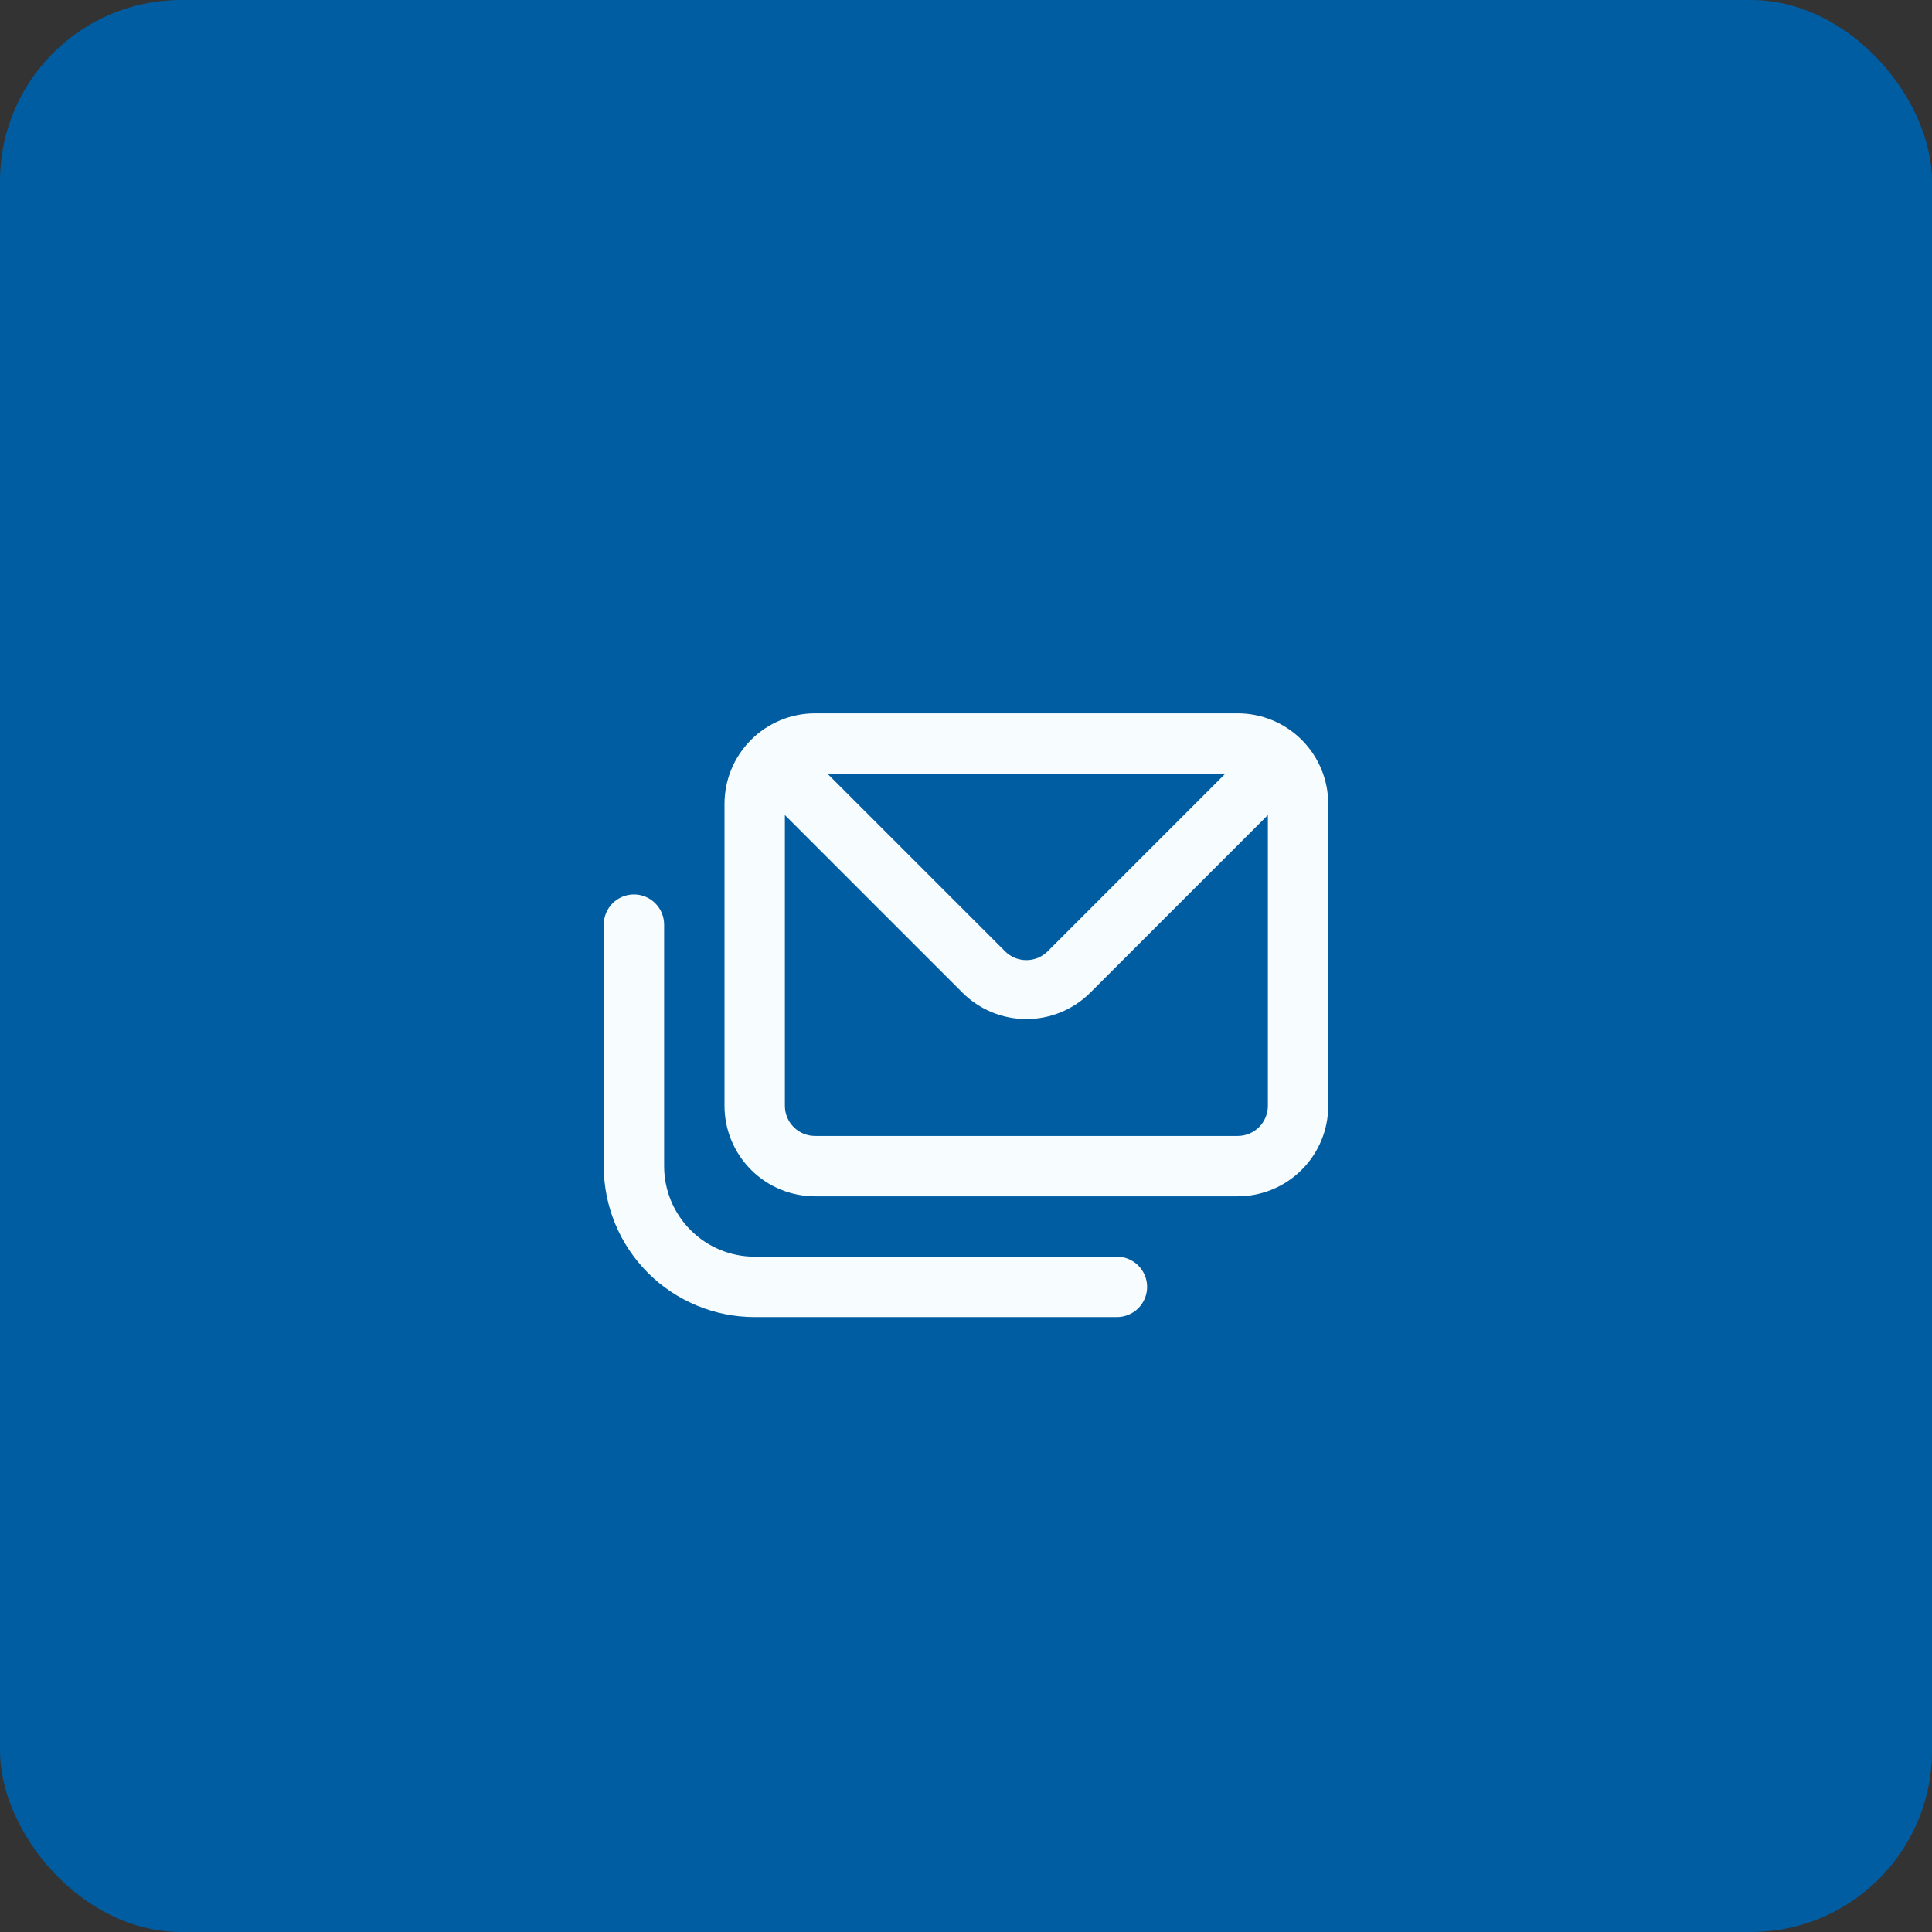 <svg xmlns="http://www.w3.org/2000/svg" width="56" height="56" viewBox="0 0 56 56" fill="none"><rect x="0" y="0" width="56" height="56" fill="#333333" stroke="none"/><rect width="56" height="56" rx="5.25" fill="#005DA2"></rect><g clip-path="url(#clip0_106_1550)"><path d="M32.375 36.426H21.875C21.179 36.426 20.511 36.15 20.019 35.657C19.527 35.165 19.25 34.498 19.25 33.801V26.801C19.25 26.569 19.158 26.347 18.994 26.183C18.83 26.018 18.607 25.926 18.375 25.926C18.143 25.926 17.92 26.018 17.756 26.183C17.592 26.347 17.5 26.569 17.5 26.801V33.801C17.5 34.962 17.961 36.074 18.781 36.895C19.602 37.715 20.715 38.176 21.875 38.176H32.375C32.607 38.176 32.83 38.084 32.994 37.92C33.158 37.756 33.25 37.533 33.25 37.301C33.25 37.069 33.158 36.847 32.994 36.683C32.83 36.519 32.607 36.426 32.375 36.426ZM35.875 20.676H23.625C22.929 20.676 22.261 20.953 21.769 21.445C21.277 21.937 21 22.605 21 23.301V32.051C21 32.748 21.277 33.415 21.769 33.907C22.261 34.4 22.929 34.676 23.625 34.676H35.875C36.571 34.676 37.239 34.4 37.731 33.907C38.223 33.415 38.5 32.748 38.5 32.051V23.301C38.5 22.605 38.223 21.937 37.731 21.445C37.239 20.953 36.571 20.676 35.875 20.676ZM35.516 22.426L30.371 27.571C30.29 27.653 30.193 27.718 30.087 27.763C29.98 27.807 29.866 27.83 29.75 27.83C29.634 27.83 29.52 27.807 29.413 27.763C29.307 27.718 29.21 27.653 29.129 27.571L23.984 22.426H35.516ZM36.75 32.051C36.75 32.283 36.658 32.506 36.494 32.67C36.33 32.834 36.107 32.926 35.875 32.926H23.625C23.393 32.926 23.17 32.834 23.006 32.67C22.842 32.506 22.75 32.283 22.75 32.051V23.625L27.895 28.77C28.387 29.262 29.054 29.538 29.75 29.538C30.446 29.538 31.113 29.262 31.605 28.77L36.75 23.625V32.051Z" fill="#F7FCFE"></path></g><defs><clipPath id="clip0_106_1550"><rect width="21" height="21" fill="white" transform="translate(17.5 17.5)"></rect></clipPath></defs></svg>